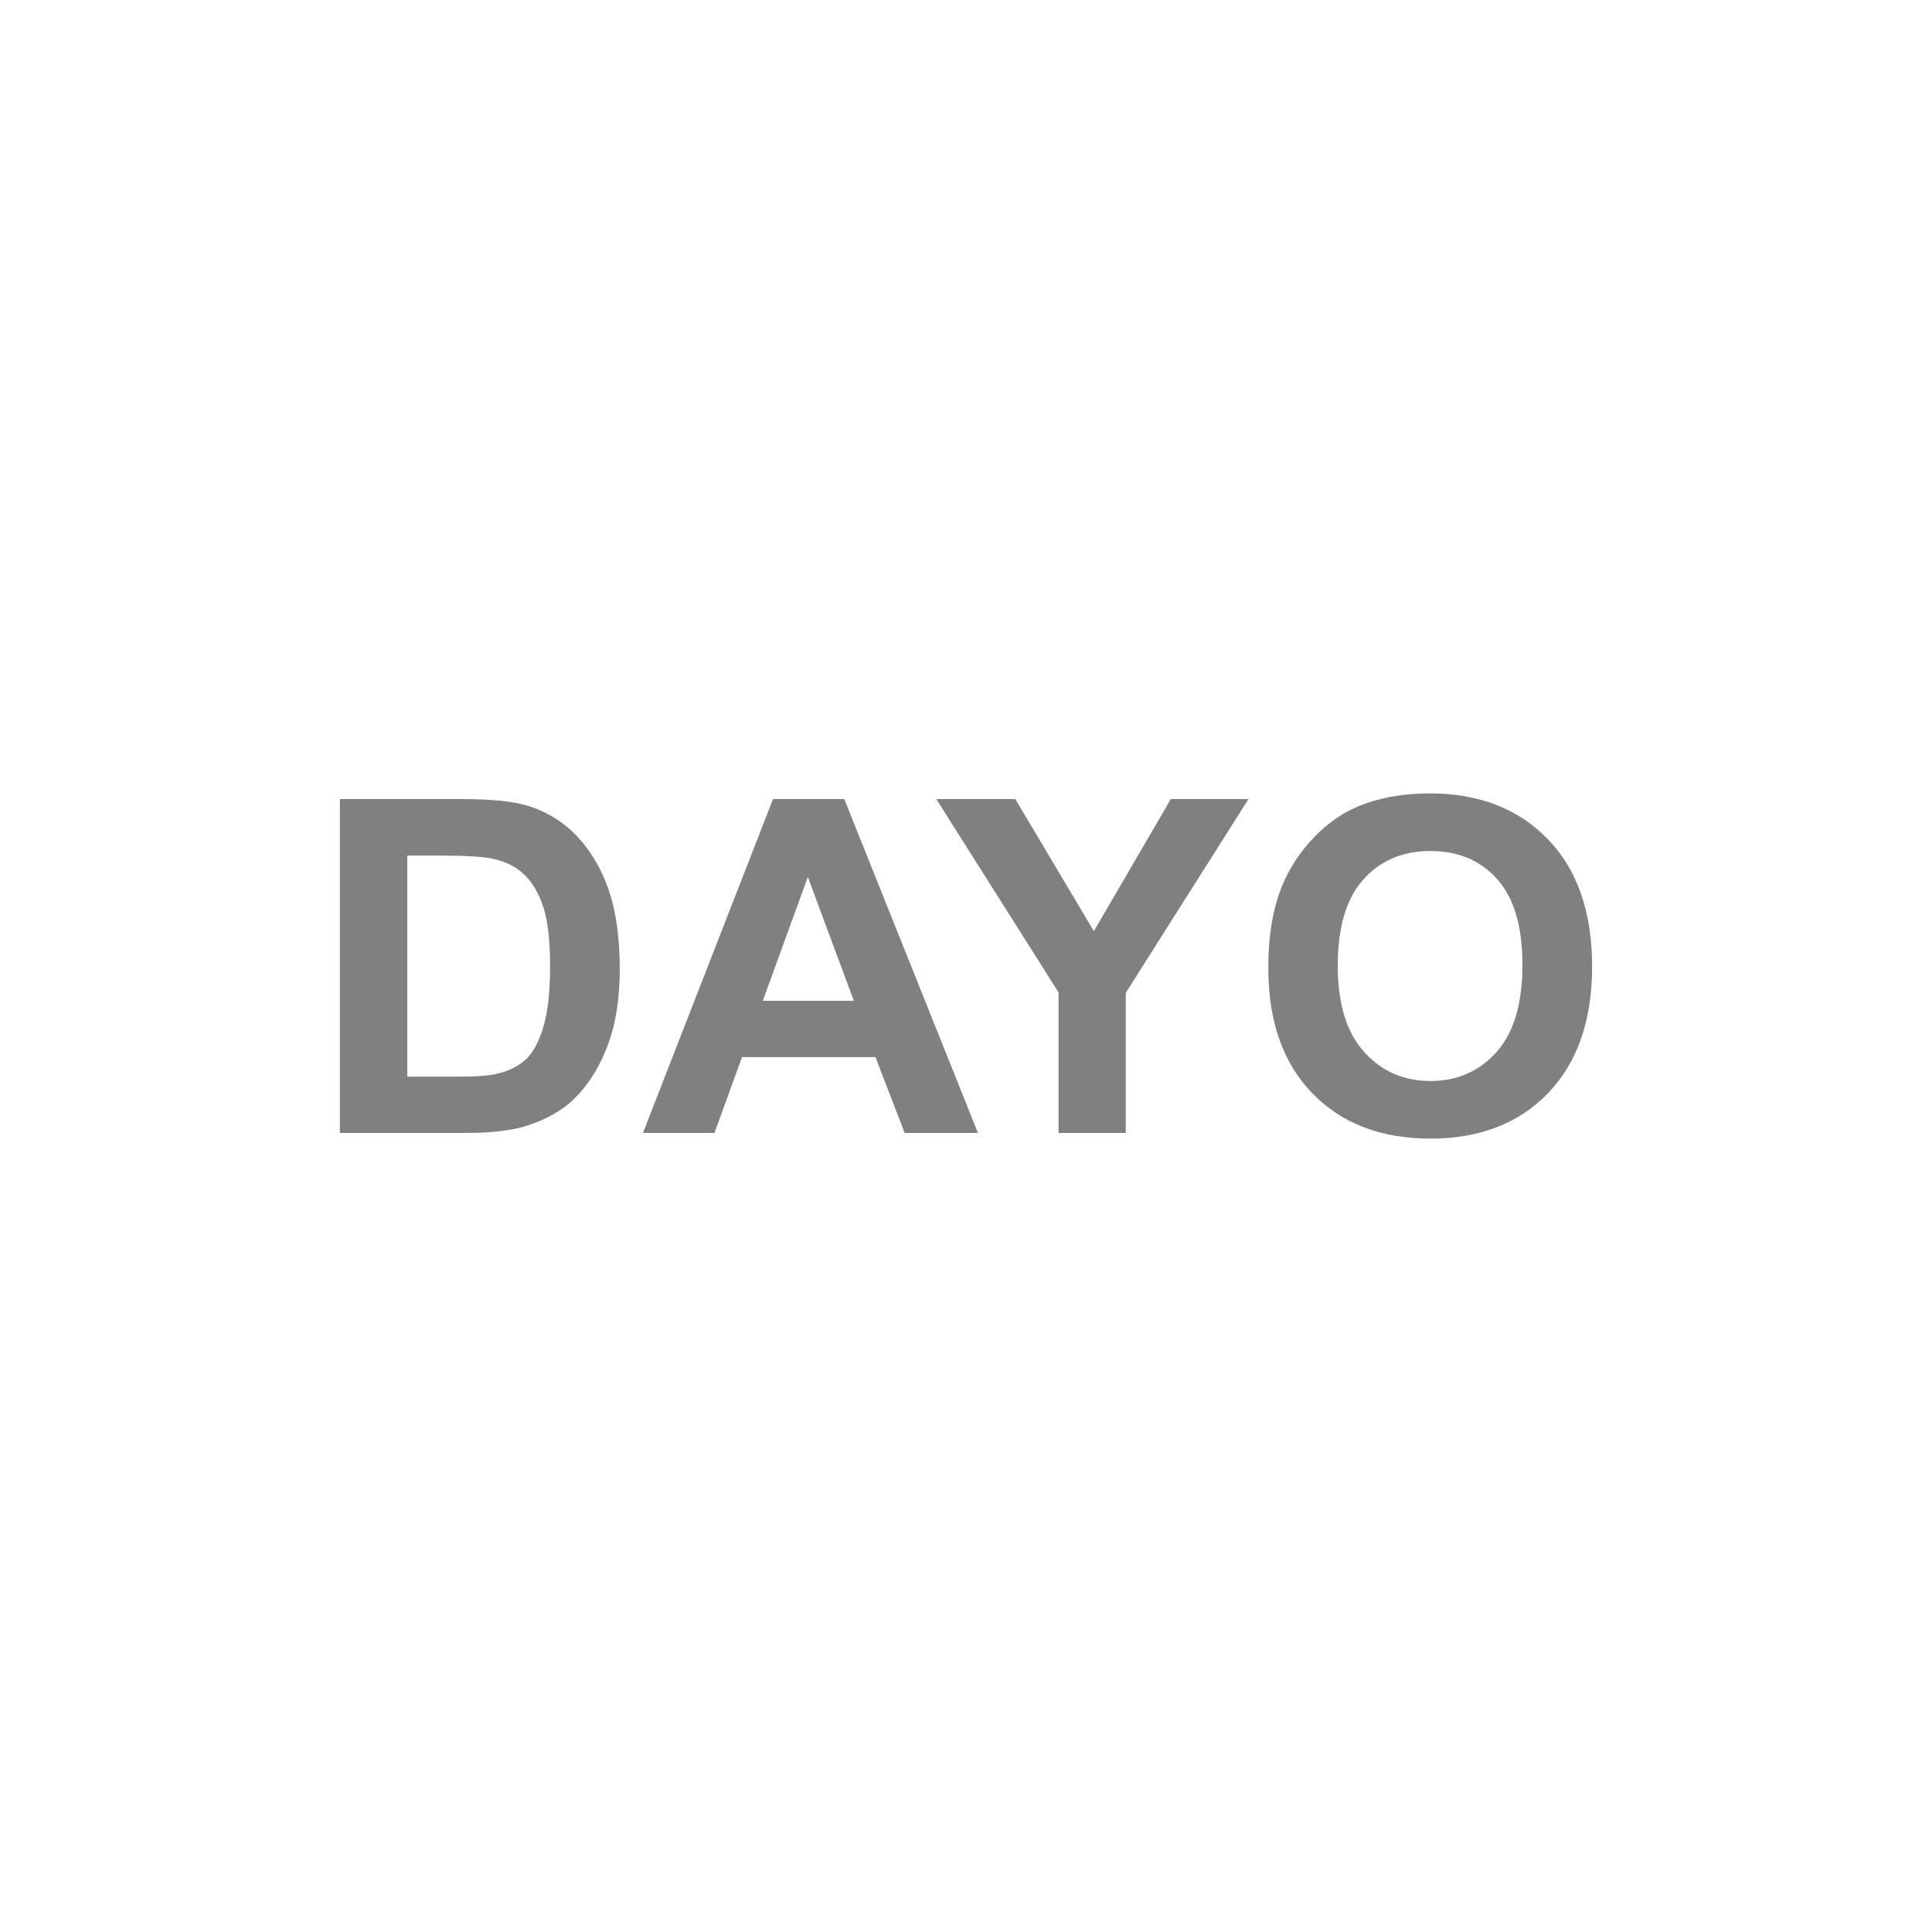 <?xml version="1.0" encoding="utf-8"?>
<!-- Generator: Adobe Illustrator 15.0.0, SVG Export Plug-In . SVG Version: 6.00 Build 0)  -->
<!DOCTYPE svg PUBLIC "-//W3C//DTD SVG 1.1//EN" "http://www.w3.org/Graphics/SVG/1.1/DTD/svg11.dtd">
<svg version="1.1" id="Layer_1" xmlns="http://www.w3.org/2000/svg" xmlns:xlink="http://www.w3.org/1999/xlink" x="0px" y="0px"
	 width="200px" height="200px" viewBox="0 0 200 200" enable-background="new 0 0 200 200" xml:space="preserve">
<g>
	<path fill="#808080" d="M35.185,82.721h12.753c2.876,0,5.068,0.221,6.577,0.66c2.027,0.598,3.764,1.658,5.21,3.182
		c1.446,1.525,2.546,3.391,3.3,5.6c0.754,2.207,1.131,4.93,1.131,8.168c0,2.844-0.354,5.297-1.061,7.355
		c-0.865,2.514-2.098,4.549-3.701,6.105c-1.21,1.178-2.845,2.098-4.903,2.758c-1.541,0.486-3.599,0.73-6.176,0.73h-13.13V82.721z
		 M42.163,88.566v22.891h5.209c1.949,0,3.355-0.109,4.22-0.33c1.131-0.283,2.07-0.762,2.817-1.438s1.355-1.789,1.827-3.336
		c0.471-1.549,0.707-3.658,0.707-6.33s-0.236-4.723-0.707-6.152c-0.472-1.43-1.131-2.547-1.98-3.348
		c-0.849-0.801-1.925-1.344-3.229-1.627c-0.975-0.219-2.884-0.33-5.728-0.33H42.163z"/>
	<path fill="#808080" d="M101.237,117.279h-7.59l-3.018-7.85H76.816l-2.853,7.85h-7.402l13.46-34.559H87.4L101.237,117.279z
		 M88.39,103.607l-4.762-12.824l-4.667,12.824H88.39z"/>
	<polygon fill="#808080" points="109.582,117.279 109.582,102.734 96.924,82.721 105.104,82.721 113.236,96.393 121.204,82.721 
		129.242,82.721 116.537,102.781 116.537,117.279 	"/>
	<path fill="#808080" d="M131.293,100.211c0-3.52,0.527-6.473,1.58-8.863c0.785-1.76,1.858-3.338,3.218-4.736
		c1.358-1.4,2.849-2.438,4.467-3.113c2.153-0.91,4.636-1.367,7.449-1.367c5.093,0,9.166,1.58,12.223,4.738
		c3.057,3.16,4.585,7.553,4.585,13.178c0,5.58-1.517,9.945-4.549,13.096c-3.033,3.15-7.088,4.725-12.164,4.725
		c-5.139,0-9.226-1.566-12.258-4.701C132.811,110.031,131.293,105.713,131.293,100.211 M138.483,99.977
		c0,3.914,0.903,6.879,2.711,8.898c1.807,2.02,4.103,3.029,6.884,3.029s5.064-1.002,6.848-3.006s2.676-5.008,2.676-9.016
		c0-3.961-0.869-6.916-2.605-8.863c-1.736-1.949-4.043-2.924-6.918-2.924c-2.877,0-5.194,0.986-6.955,2.959
		C139.363,93.025,138.483,96,138.483,99.977"/>
</g>
</svg>

